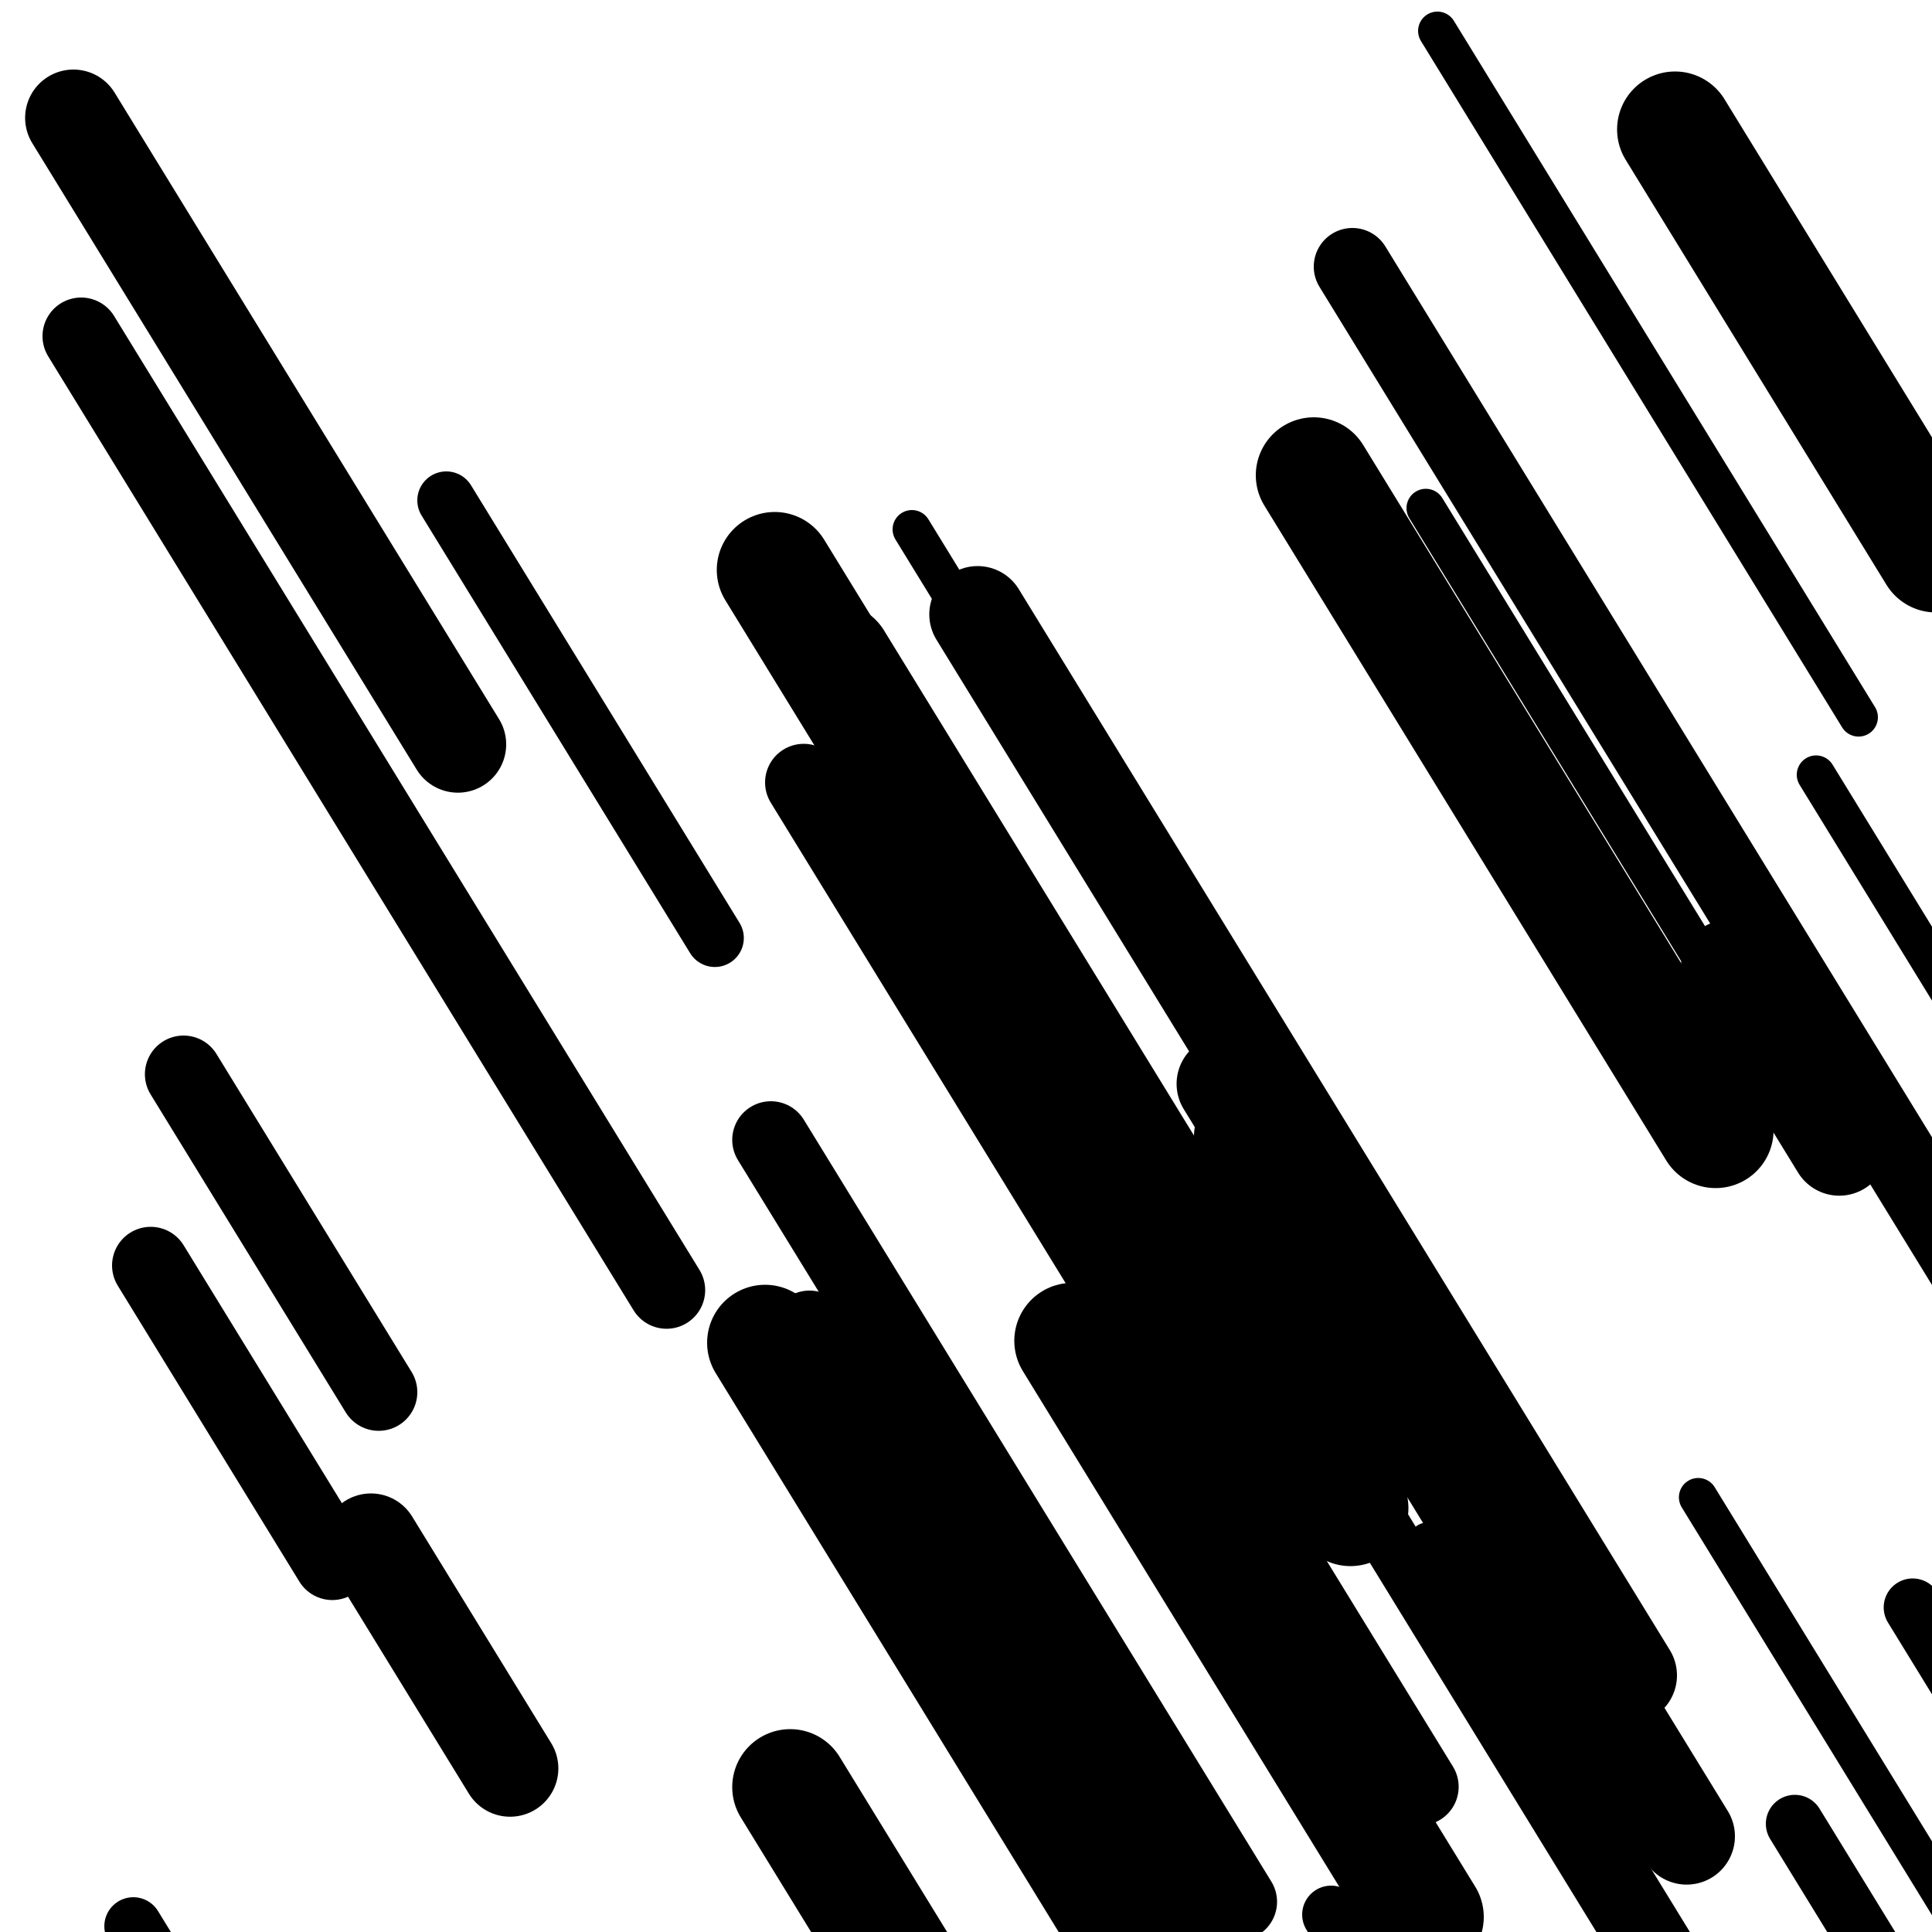 <svg viewBox="0 0 1000 1000" height="1000" width="1000" xmlns="http://www.w3.org/2000/svg">
<rect x="0" y="0" width="1000" height="1000" fill="#ffffff"></rect>
<line opacity="0.8" x1="738" y1="263" x2="937" y2="587.289" stroke="hsl(207, 20%, 30%)" stroke-width="20" stroke-linecap="round" /><line opacity="0.8" x1="472" y1="274" x2="621" y2="516.809" stroke="hsl(17, 20%, 60%)" stroke-width="20" stroke-linecap="round" /><line opacity="0.8" x1="742" y1="744" x2="817" y2="866.219" stroke="hsl(187, 20%, 20%)" stroke-width="20" stroke-linecap="round" /><line opacity="0.8" x1="940" y1="401" x2="1039" y2="562.329" stroke="hsl(207, 20%, 30%)" stroke-width="20" stroke-linecap="round" /><line opacity="0.8" x1="744" y1="16" x2="962" y2="371.251" stroke="hsl(207, 20%, 30%)" stroke-width="20" stroke-linecap="round" /><line opacity="0.8" x1="739" y1="798" x2="867" y2="1006.588" stroke="hsl(17, 20%, 60%)" stroke-width="20" stroke-linecap="round" /><line opacity="0.8" x1="879" y1="775" x2="1082" y2="1105.807" stroke="hsl(17, 20%, 60%)" stroke-width="20" stroke-linecap="round" /><line opacity="0.8" x1="69" y1="997" x2="295" y2="1365.288" stroke="hsl(17, 20%, 60%)" stroke-width="30" stroke-linecap="round" /><line opacity="0.8" x1="231" y1="259" x2="370" y2="485.513" stroke="hsl(187, 20%, 20%)" stroke-width="30" stroke-linecap="round" /><line opacity="0.8" x1="689" y1="991" x2="1027" y2="1541.802" stroke="hsl(17, 20%, 60%)" stroke-width="30" stroke-linecap="round" /><line opacity="0.8" x1="598" y1="759" x2="849" y2="1168.027" stroke="hsl(187, 20%, 20%)" stroke-width="30" stroke-linecap="round" /><line opacity="0.8" x1="929" y1="944" x2="1279" y2="1514.357" stroke="hsl(187, 20%, 20%)" stroke-width="30" stroke-linecap="round" /><line opacity="0.8" x1="534" y1="495" x2="856" y2="1019.728" stroke="hsl(37, 20%, 70%)" stroke-width="30" stroke-linecap="round" /><line opacity="0.8" x1="990" y1="832" x2="1270" y2="1288.285" stroke="hsl(187, 20%, 20%)" stroke-width="30" stroke-linecap="round" /><line opacity="0.8" x1="419" y1="688" x2="614" y2="1005.77" stroke="hsl(37, 20%, 70%)" stroke-width="40" stroke-linecap="round" /><line opacity="0.8" x1="42" y1="174" x2="345" y2="667.766" stroke="hsl(357, 20%, 50%)" stroke-width="40" stroke-linecap="round" /><line opacity="0.8" x1="416" y1="405" x2="735" y2="924.839" stroke="hsl(187, 20%, 20%)" stroke-width="40" stroke-linecap="round" /><line opacity="0.8" x1="95" y1="556" x2="196" y2="720.589" stroke="hsl(187, 20%, 20%)" stroke-width="40" stroke-linecap="round" /><line opacity="0.8" x1="78" y1="655" x2="172" y2="808.182" stroke="hsl(357, 20%, 50%)" stroke-width="40" stroke-linecap="round" /><line opacity="0.8" x1="700" y1="138" x2="1042" y2="695.32" stroke="hsl(357, 20%, 50%)" stroke-width="40" stroke-linecap="round" /><line opacity="0.8" x1="399" y1="590" x2="641" y2="984.361" stroke="hsl(17, 20%, 60%)" stroke-width="40" stroke-linecap="round" /><line opacity="0.8" x1="38" y1="61" x2="237" y2="385.289" stroke="hsl(207, 20%, 30%)" stroke-width="50" stroke-linecap="round" /><line opacity="0.8" x1="586" y1="980" x2="647" y2="1079.405" stroke="hsl(357, 20%, 50%)" stroke-width="50" stroke-linecap="round" /><line opacity="0.8" x1="192" y1="798" x2="264" y2="915.331" stroke="hsl(357, 20%, 50%)" stroke-width="50" stroke-linecap="round" /><line opacity="0.8" x1="634" y1="561" x2="873" y2="950.472" stroke="hsl(357, 20%, 50%)" stroke-width="50" stroke-linecap="round" /><line opacity="0.8" x1="506" y1="318" x2="843" y2="867.172" stroke="hsl(187, 20%, 20%)" stroke-width="50" stroke-linecap="round" /><line opacity="0.8" x1="643" y1="588" x2="796" y2="837.327" stroke="hsl(207, 20%, 30%)" stroke-width="50" stroke-linecap="round" /><line opacity="0.8" x1="895" y1="501" x2="952" y2="593.887" stroke="hsl(357, 20%, 50%)" stroke-width="50" stroke-linecap="round" /><line opacity="0.8" x1="680" y1="246" x2="888" y2="584.955" stroke="hsl(207, 20%, 30%)" stroke-width="60" stroke-linecap="round" /><line opacity="0.8" x1="867" y1="67" x2="1002" y2="286.995" stroke="hsl(37, 20%, 70%)" stroke-width="60" stroke-linecap="round" /><line opacity="0.8" x1="409" y1="925" x2="721" y2="1433.432" stroke="hsl(207, 20%, 30%)" stroke-width="60" stroke-linecap="round" /><line opacity="0.8" x1="432" y1="342" x2="634" y2="671.177" stroke="hsl(207, 20%, 30%)" stroke-width="60" stroke-linecap="round" /><line opacity="0.8" x1="396" y1="695" x2="607" y2="1038.844" stroke="hsl(207, 20%, 30%)" stroke-width="60" stroke-linecap="round" /><line opacity="0.8" x1="555" y1="694" x2="738" y2="992.215" stroke="hsl(207, 20%, 30%)" stroke-width="60" stroke-linecap="round" /><line opacity="0.8" x1="401" y1="295" x2="699" y2="780.618" stroke="hsl(207, 20%, 30%)" stroke-width="60" stroke-linecap="round" /></svg>
